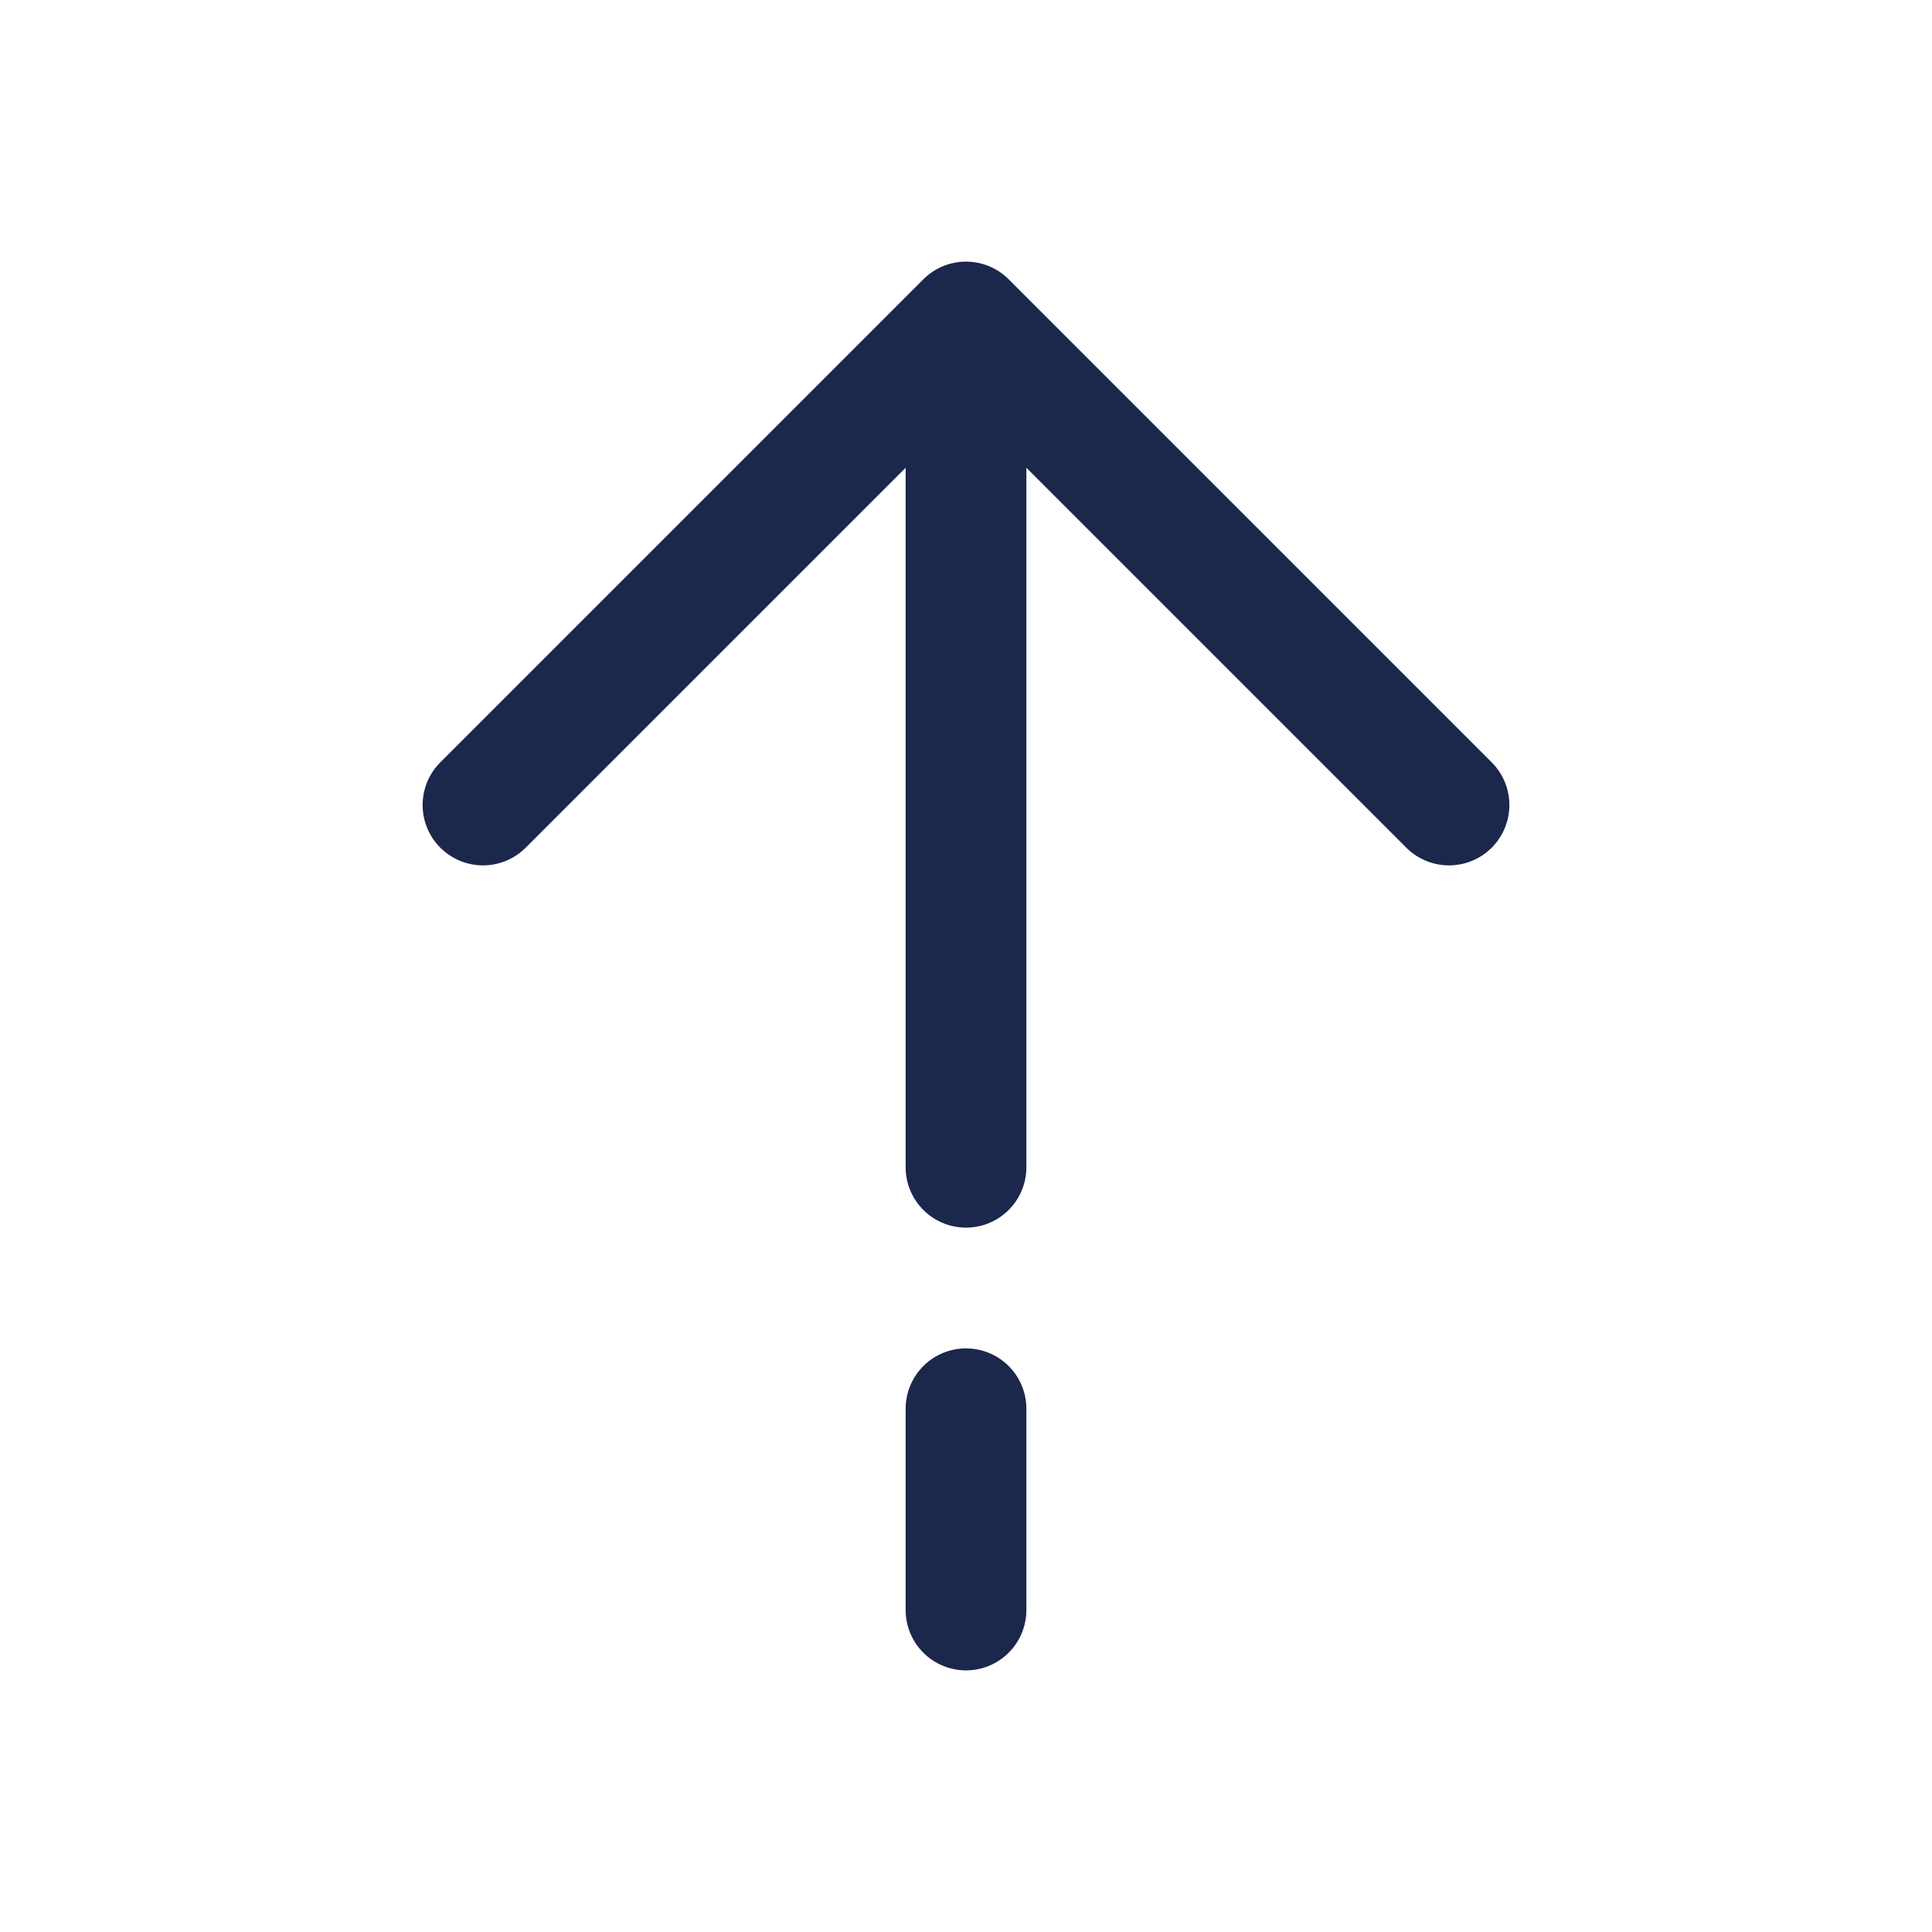 <?xml version="1.0" encoding="utf-8"?><!-- Скачано с сайта svg4.ru / Downloaded from svg4.ru -->
<svg width="800px" height="800px" viewBox="0 0 24 24" fill="none" xmlns="http://www.w3.org/2000/svg">
<path d="M12 4L6 10M12 4L18 10M12 4L12 14.5M12 20V17.5" stroke="#1C274C" stroke-width="1.5" stroke-linecap="round" stroke-linejoin="round"/>
</svg>